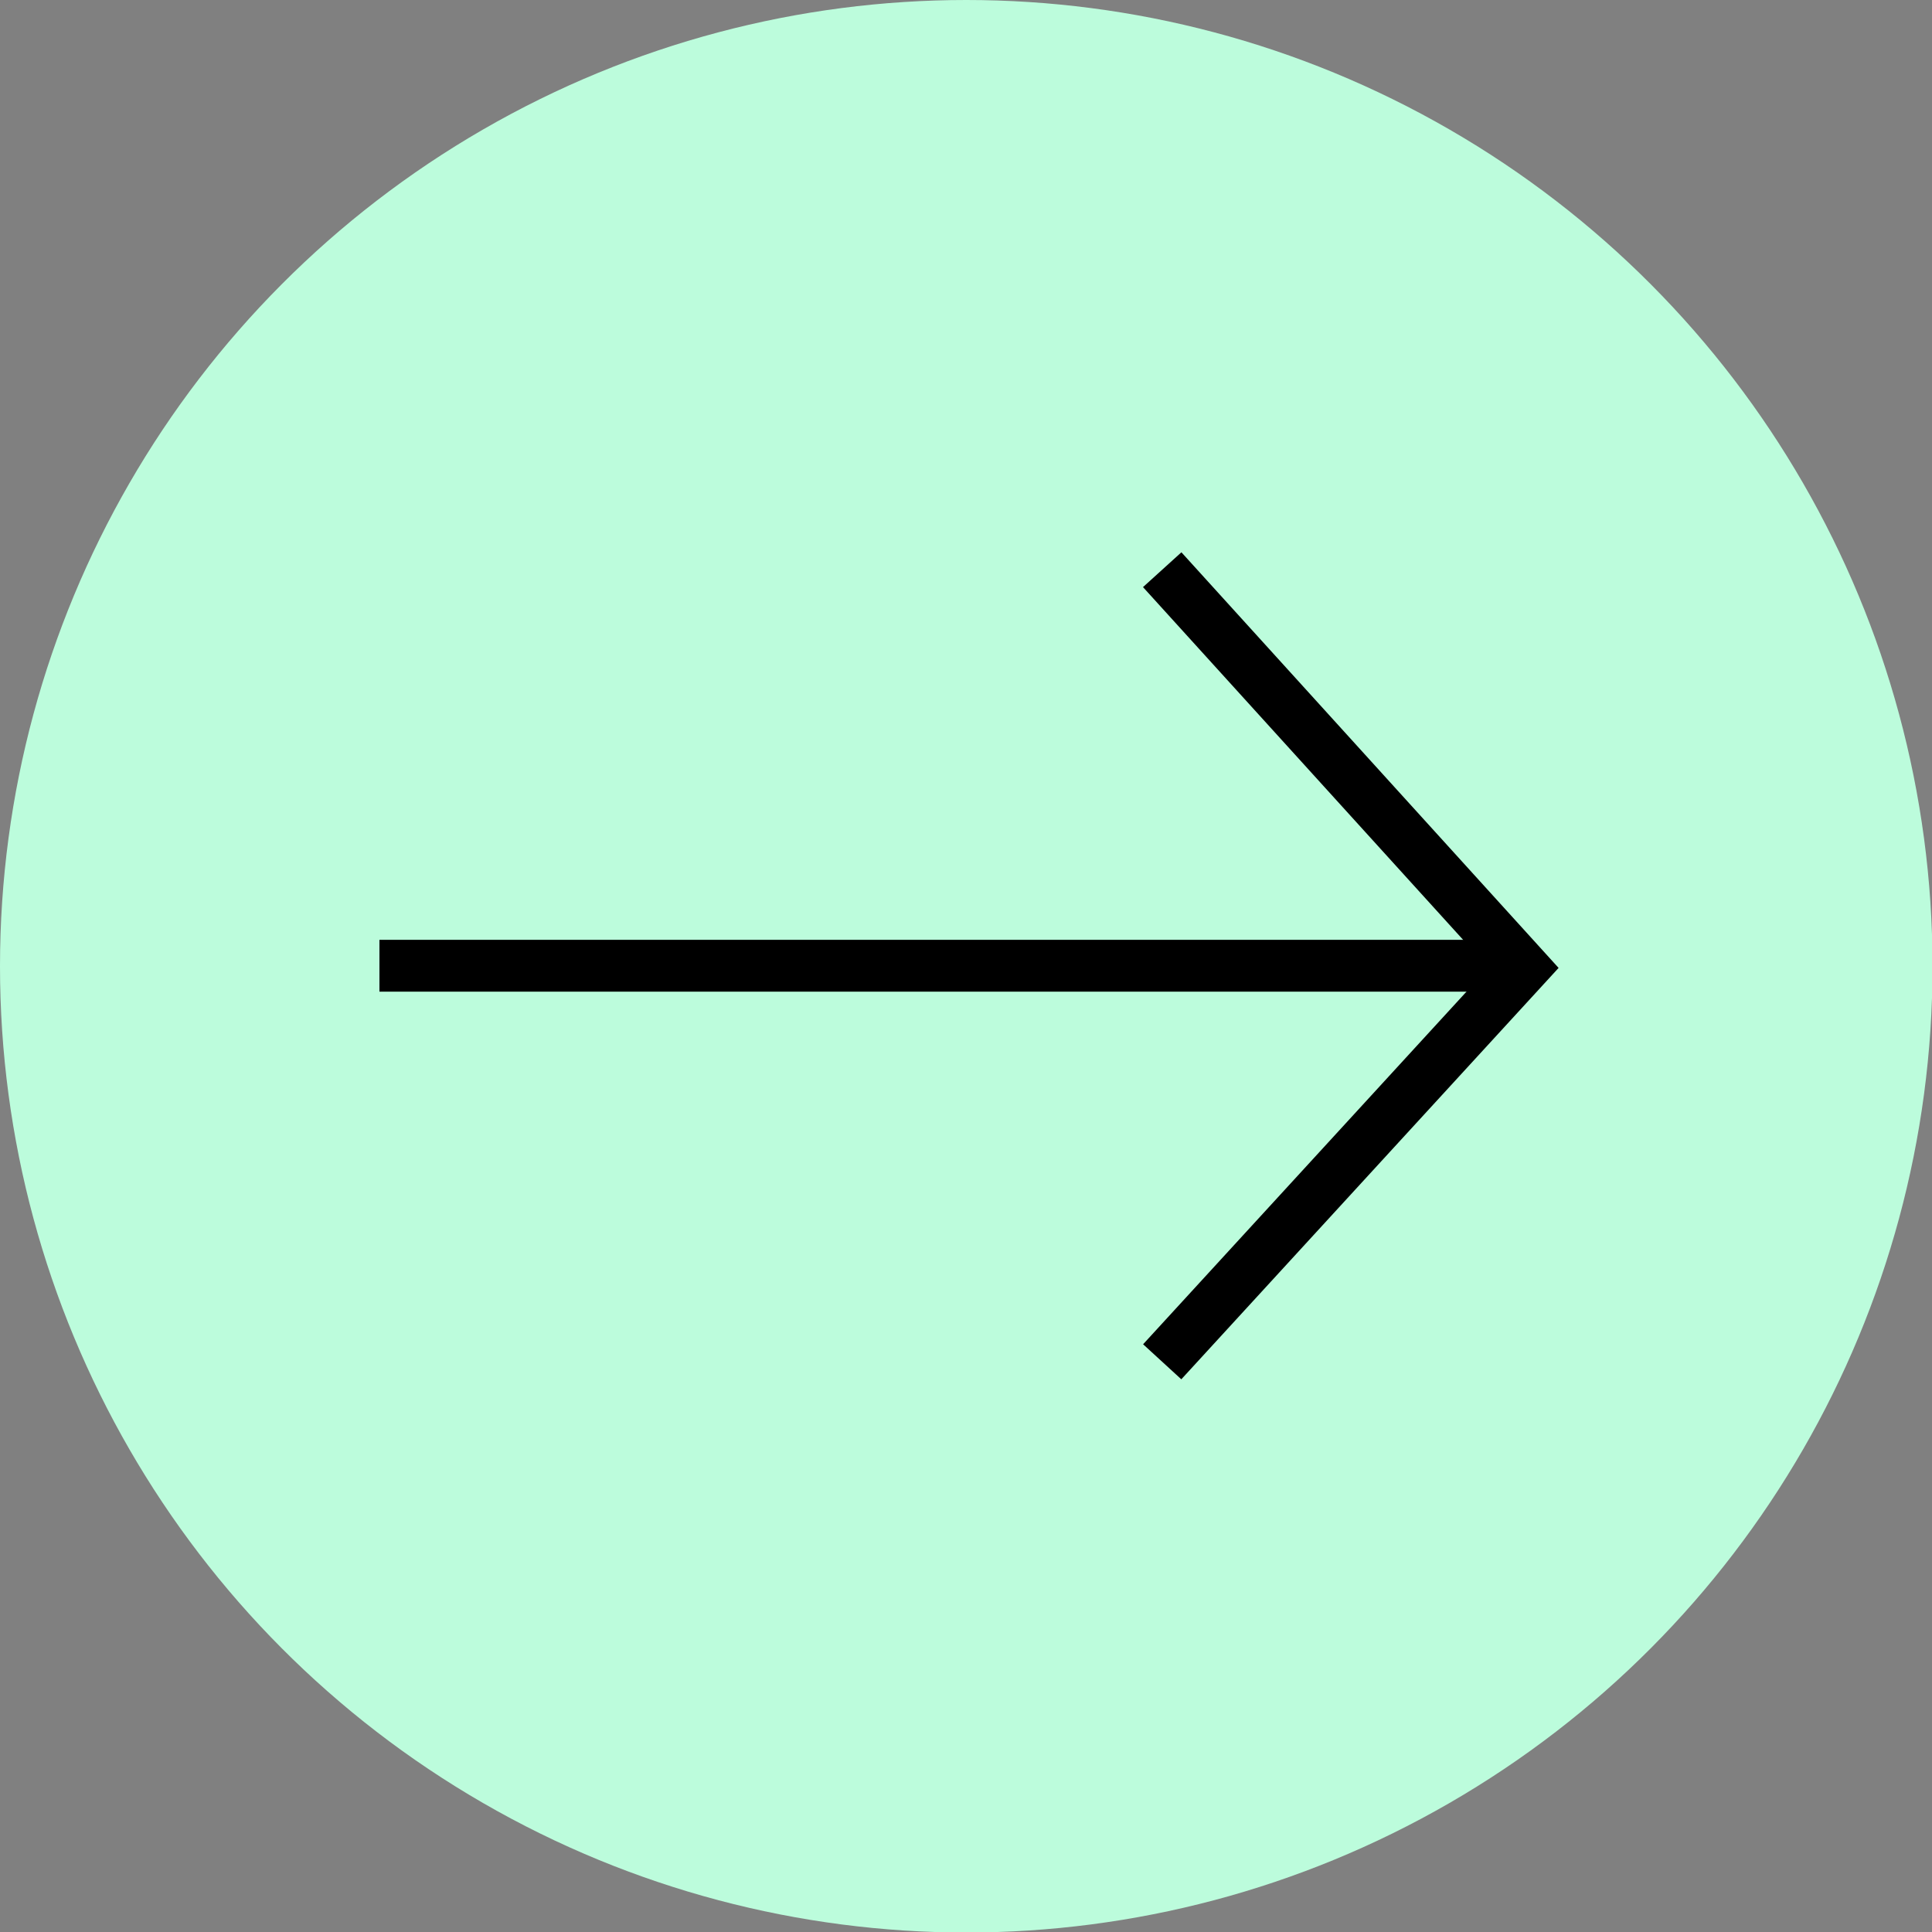 <?xml version="1.0" encoding="UTF-8"?> <svg xmlns="http://www.w3.org/2000/svg" id="Layer_2" data-name="Layer 2" viewBox="0 0 37.27 37.27"><rect x="0" y="0" width="37.27" height="37.27" fill="#808080" stroke="none"/><defs><style> .cls-1 { fill: none; stroke: #000; stroke-miterlimit: 10; } .cls-2 { fill: #bcfcdc; stroke-width: 0px; } </style></defs><g id="Layer_1-2" data-name="Layer 1"><g><circle class="cls-2" cx="18.64" cy="18.64" r="18.64"></circle><g><line class="cls-1" x1="7.32" y1="18.63" x2="29.39" y2="18.63"></line><path class="cls-1" d="M22.42,10.99c2.32,2.56,4.65,5.12,6.97,7.68-2.32,2.53-4.65,5.07-6.97,7.6"></path></g></g></g></svg> 